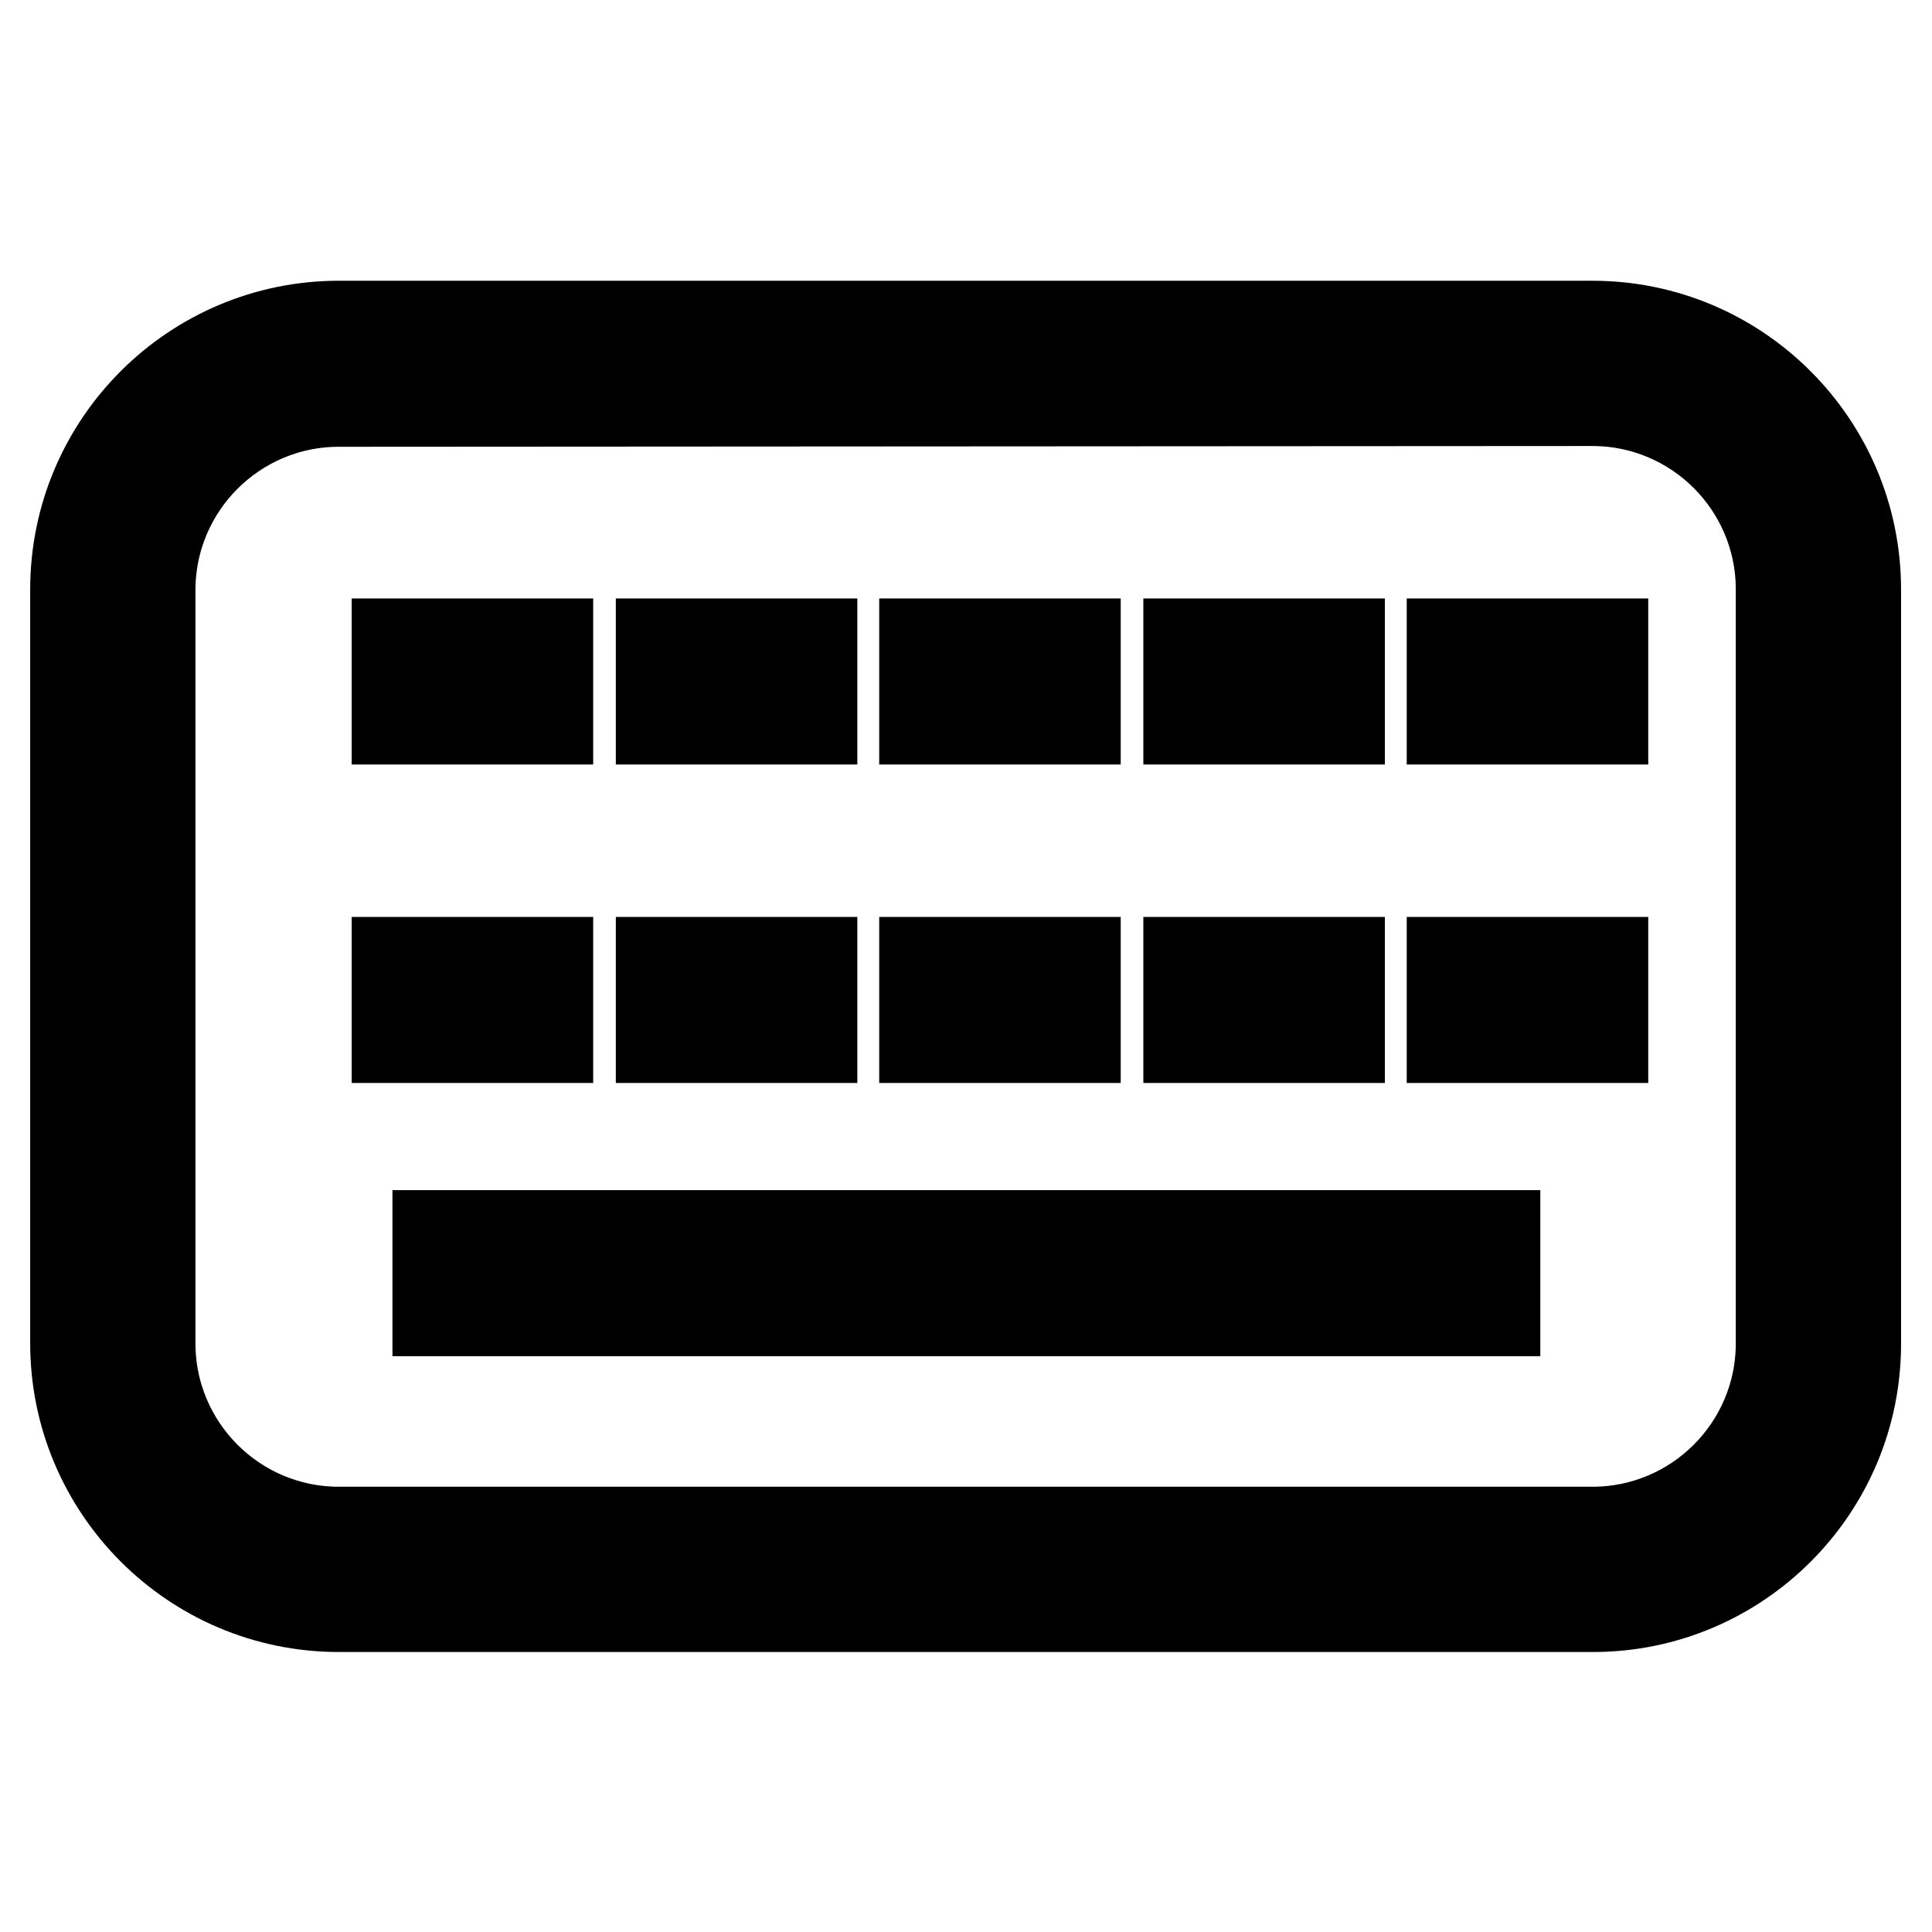 <?xml version="1.0" encoding="utf-8"?>
<!-- Svg Vector Icons : http://www.onlinewebfonts.com/icon -->
<!DOCTYPE svg PUBLIC "-//W3C//DTD SVG 1.1//EN" "http://www.w3.org/Graphics/SVG/1.1/DTD/svg11.dtd">
<svg version="1.1" xmlns="http://www.w3.org/2000/svg" xmlns:xlink="http://www.w3.org/1999/xlink" x="0px" y="0px" viewBox="0 0 256 256" enable-background="new 0 0 256 256" xml:space="preserve">
<g> <path stroke-width="12" fill-opacity="0" stroke="#000000"  d="M211.1,212.9H44.9c-19.3,0-34.9-15.7-34.9-34.9V78.1c0-19.3,15.7-34.9,34.9-34.9h166.1 c19.3,0,34.9,15.7,34.9,34.9v99.8C246,197.2,230.3,212.9,211.1,212.9L211.1,212.9z M44.9,53.2c-13.8,0-25,11.2-25,25v99.8 c0,13.8,11.2,25,25,25h166.1c13.8,0,25-11.2,25-25V78.1c0-13.8-11.2-25-25-25L44.9,53.2L44.9,53.2z"/> <path stroke-width="12" fill-opacity="0" stroke="#000000"  d="M58,163.7h140.1v10H58V163.7z M212.4,95.3h-20v-10h20V95.3z M177.5,95.3h-20v-10h20V95.3z M142.5,95.3h-20 v-10h20V95.3z M107.6,95.3h-20v-10h20V95.3z M72.6,95.3h-20v-10h20V95.3L72.6,95.3z M212.4,137.5h-20v-10h20V137.5z M177.5,137.5 h-20v-10h20V137.5z M142.5,137.5h-20v-10h20V137.5z M107.6,137.5h-20v-10h20V137.5z M72.6,137.5h-20v-10h20V137.5L72.6,137.5z"/></g>
</svg>
